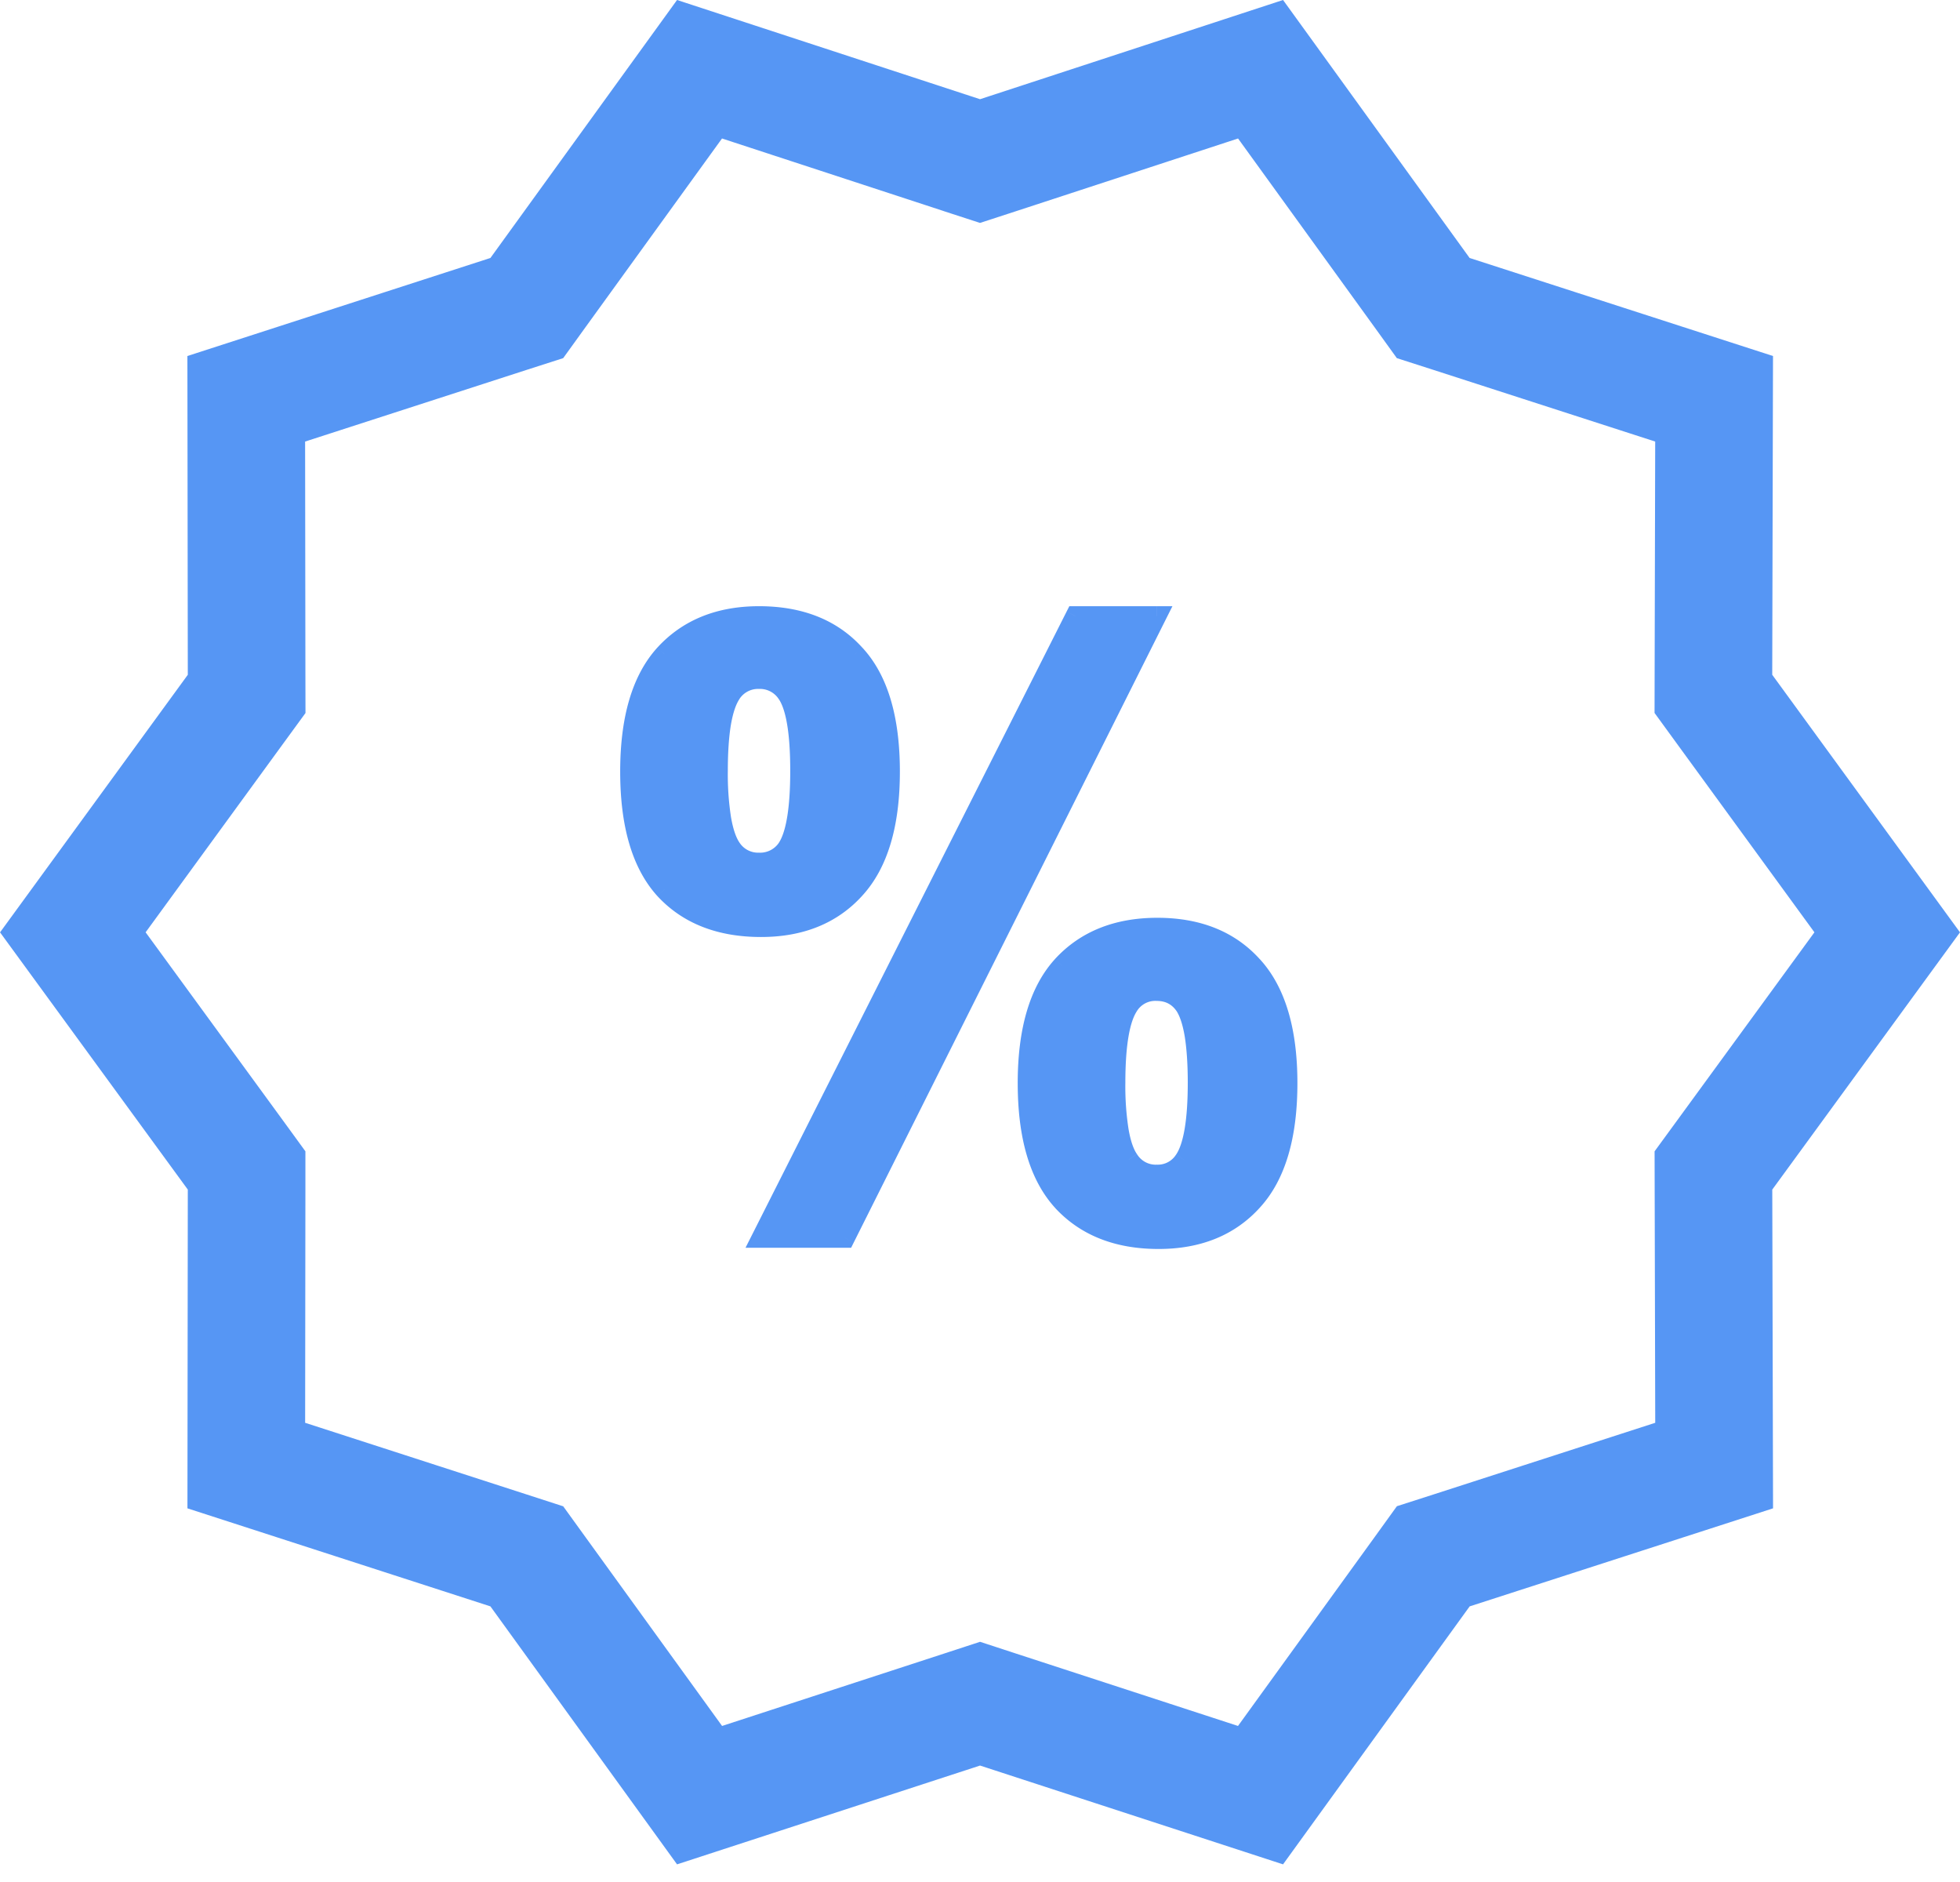 <svg xmlns="http://www.w3.org/2000/svg" width="50" height="48" fill="none" viewBox="0 0 50 48"><path stroke="#5696F4" stroke-width="3" d="m24.533 3.956.467.152.467-.152 6.69-2.19 4.118 5.693.287.398.467.15 6.698 2.164-.017 7.035-.001.491.289.397 4.145 5.685L44 29.455l-.29.397.001.492.017 7.035-6.698 2.164-.467.15-.287.398-4.12 5.694-6.69-2.181-.465-.152-.465.152-6.69 2.181-4.12-5.694-.287-.397-.466-.151-6.69-2.164.008-7.037v-.49l-.289-.397-4.144-5.676 4.145-5.685.289-.396-.001-.49-.009-7.037 6.69-2.164.467-.15.287-.398 4.119-5.693 6.69 2.19Z"/><path fill="#5696F4" d="M16.071 19.68c0-1.347.294-2.345.882-2.994.595-.65 1.398-.975 2.41-.975 1.046 0 1.863.325 2.45.975.595.642.893 1.64.893 2.994 0 1.346-.298 2.344-.892 2.994-.588.65-1.388.974-2.4.974-1.046 0-1.866-.321-2.46-.964-.589-.65-.883-1.65-.883-3.004Zm2.246-.02c0 .977.113 1.633.338 1.968.171.246.407.37.708.37a.825.825 0 0 0 .718-.37c.218-.335.328-.991.328-1.969 0-.977-.11-1.63-.328-1.958a.818.818 0 0 0-.718-.38c-.301 0-.537.123-.708.37-.225.334-.338.99-.338 1.968Zm3.24 11.914h-2.133l8.009-15.863h2.07l-7.946 15.863Zm4.655-3.948c0-1.346.294-2.344.882-2.994.595-.65 1.405-.974 2.43-.974 1.033 0 1.843.325 2.43.974.595.65.893 1.648.893 2.994 0 1.354-.298 2.355-.892 3.005-.588.65-1.388.974-2.4.974-1.046 0-1.866-.325-2.46-.974-.589-.65-.883-1.651-.883-3.005Zm2.246-.01c0 .978.113 1.63.338 1.959.171.253.407.38.708.38a.8.8 0 0 0 .707-.37c.226-.335.339-.991.339-1.969 0-.977-.11-1.634-.328-1.968a.825.825 0 0 0-.718-.37.8.8 0 0 0-.708.37c-.225.334-.338.99-.338 1.968Z"/><path fill="#5696F4" d="m16.953 16.686-.184-.17-.001.002.185.168Zm4.86 0-.185.167.002.002.184-.17Zm0 5.988-.184-.169v.001l.184.168Zm-4.86.01-.185.168.002.002.183-.17Zm1.702-1.056-.207.14.002.002.205-.142Zm1.426 0 .205.143.004-.006-.21-.137Zm0-3.927.208-.139-.001-.001-.207.14Zm-1.426-.01-.205-.143-.002.003.207.14Zm2.902 13.883v.25h.155l.069-.138-.224-.112Zm-2.133 0-.223-.112-.183.362h.406v-.25Zm8.009-15.863v-.25h-.154l-.07.138.224.112Zm2.07 0 .224.112.182-.362h-.405v.25Zm-2.409 8.921-.184-.169-.001.002.185.167Zm4.86 0-.185.168.001.001.185-.169Zm0 5.999-.184-.169v.001l.185.168Zm-4.86 0-.185.168.185-.168Zm1.702-1.056.207-.14v-.002l-.207.142Zm1.415.01-.207-.14v.001l.207.139Zm.01-3.938.21-.136-.004-.006-.205.143Zm-1.425 0 .208.14-.208-.14ZM16.321 19.68c0-1.317.289-2.242.817-2.827l-.37-.335c-.647.714-.947 1.785-.947 3.162h.5Zm.816-2.826c.54-.59 1.273-.893 2.226-.893v-.5c-1.07 0-1.945.347-2.594 1.056l.369.337Zm2.226-.893c.99 0 1.734.305 2.265.892l.37-.335c-.644-.712-1.534-1.057-2.635-1.057v.5Zm2.267.894c.534.577.826 1.501.826 2.825h.5c0-1.384-.303-2.456-.959-3.164l-.367.34Zm.826 2.825c0 1.316-.292 2.24-.827 2.825l.369.338c.654-.715.958-1.786.958-3.163h-.5Zm-.828 2.826c-.533.589-1.26.892-2.214.892v.5c1.07 0 1.942-.346 2.585-1.056l-.37-.336Zm-2.214.892c-.99 0-1.74-.302-2.277-.884l-.367.34c.65.704 1.543 1.044 2.644 1.044v-.5Zm-2.276-.882c-.528-.584-.817-1.512-.817-2.836h-.5c0 1.383.3 2.457.947 3.172l.37-.336Zm.929-2.857c0 .497.029.92.088 1.268.06.343.152.63.293.84l.415-.279c-.085-.125-.161-.333-.215-.646a7.168 7.168 0 0 1-.081-1.183h-.5Zm.383 2.111c.218.314.53.477.913.477v-.5a.566.566 0 0 1-.502-.262l-.411.285Zm.913.477c.387 0 .704-.161.923-.477l-.41-.285a.576.576 0 0 1-.513.262v.5Zm.927-.482c.137-.21.226-.497.283-.84.058-.346.086-.769.086-1.266h-.5c0 .48-.027.875-.079 1.184-.052.314-.127.523-.209.648l.419.274Zm.369-2.106c0-.497-.028-.92-.086-1.264-.057-.34-.146-.626-.284-.833l-.416.277c.08.122.155.327.207.639.052.308.079.7.079 1.181h.5Zm-.371-2.098a1.067 1.067 0 0 0-.925-.49v.5a.57.57 0 0 1 .51.27l.415-.28Zm-.925-.49c-.383 0-.695.163-.913.477l.41.285a.566.566 0 0 1 .503-.262v-.5Zm-.915.48c-.141.21-.234.497-.293.84a7.66 7.66 0 0 0-.088 1.268h.5c0-.48.028-.873.08-1.183.055-.313.131-.52.216-.646l-.415-.28Zm3.11 13.773h-2.134v.5h2.133v-.5Zm-1.91.363 8.008-15.863-.447-.225-8.008 15.863.447.225Zm7.785-15.726h2.07v-.5h-2.07v.5Zm1.847-.362-7.946 15.863.447.224 7.946-15.863-.447-.224Zm-2.818 12.027c0-1.316.289-2.242.818-2.826l-.371-.335c-.647.714-.947 1.785-.947 3.162h.5Zm.817-2.825c.54-.589 1.277-.893 2.245-.893v-.5c-1.082 0-1.964.346-2.614 1.055l.369.338Zm2.245-.893c.976 0 1.713.304 2.245.892l.37-.335c-.643-.712-1.526-1.057-2.615-1.057v.5Zm2.246.893c.535.584.827 1.51.827 2.826h.5c0-1.378-.304-2.449-.958-3.163l-.369.337Zm.827 2.826c0 1.323-.292 2.251-.827 2.835l.369.338c.655-.715.958-1.79.958-3.174h-.5Zm-.828 2.836c-.533.589-1.26.892-2.214.892v.5c1.07 0 1.942-.346 2.585-1.056l-.37-.336Zm-2.214.892c-.99 0-1.738-.305-2.276-.893l-.37.338c.652.71 1.544 1.055 2.646 1.055v-.5Zm-2.275-.892c-.53-.584-.818-1.512-.818-2.837h-.5c0 1.383.3 2.458.947 3.173l.37-.336Zm.928-2.847c0 .497.029.92.088 1.266.06.34.152.627.294.834l.412-.283c-.083-.12-.16-.325-.213-.637a7.114 7.114 0 0 1-.081-1.18h-.5Zm.381 2.099c.217.32.53.49.915.49v-.5a.56.56 0 0 1-.5-.27l-.415.28Zm.915.49c.387 0 .703-.162.915-.481l-.416-.278a.55.55 0 0 1-.5.258v.5Zm.915-.48c.141-.21.234-.498.293-.841.06-.347.088-.77.088-1.268h-.5c0 .48-.028.874-.081 1.183-.054.313-.13.521-.215.646l.415.28Zm.38-2.109c0-.497-.027-.92-.085-1.266-.057-.343-.146-.63-.283-.84l-.419.274c.082.126.157.334.21.648.05.31.078.704.078 1.184h.5Zm-.372-2.111a1.074 1.074 0 0 0-.923-.477v.5c.228 0 .39.085.512.262l.411-.285Zm-.923-.477c-.387 0-.703.162-.916.48l.416.278a.55.55 0 0 1 .5-.258v-.5Zm-.915.48c-.141.21-.234.497-.293.84a7.66 7.66 0 0 0-.088 1.268h.5c0-.48.028-.873.081-1.183.054-.313.13-.52.215-.646l-.415-.28Z"/></svg>